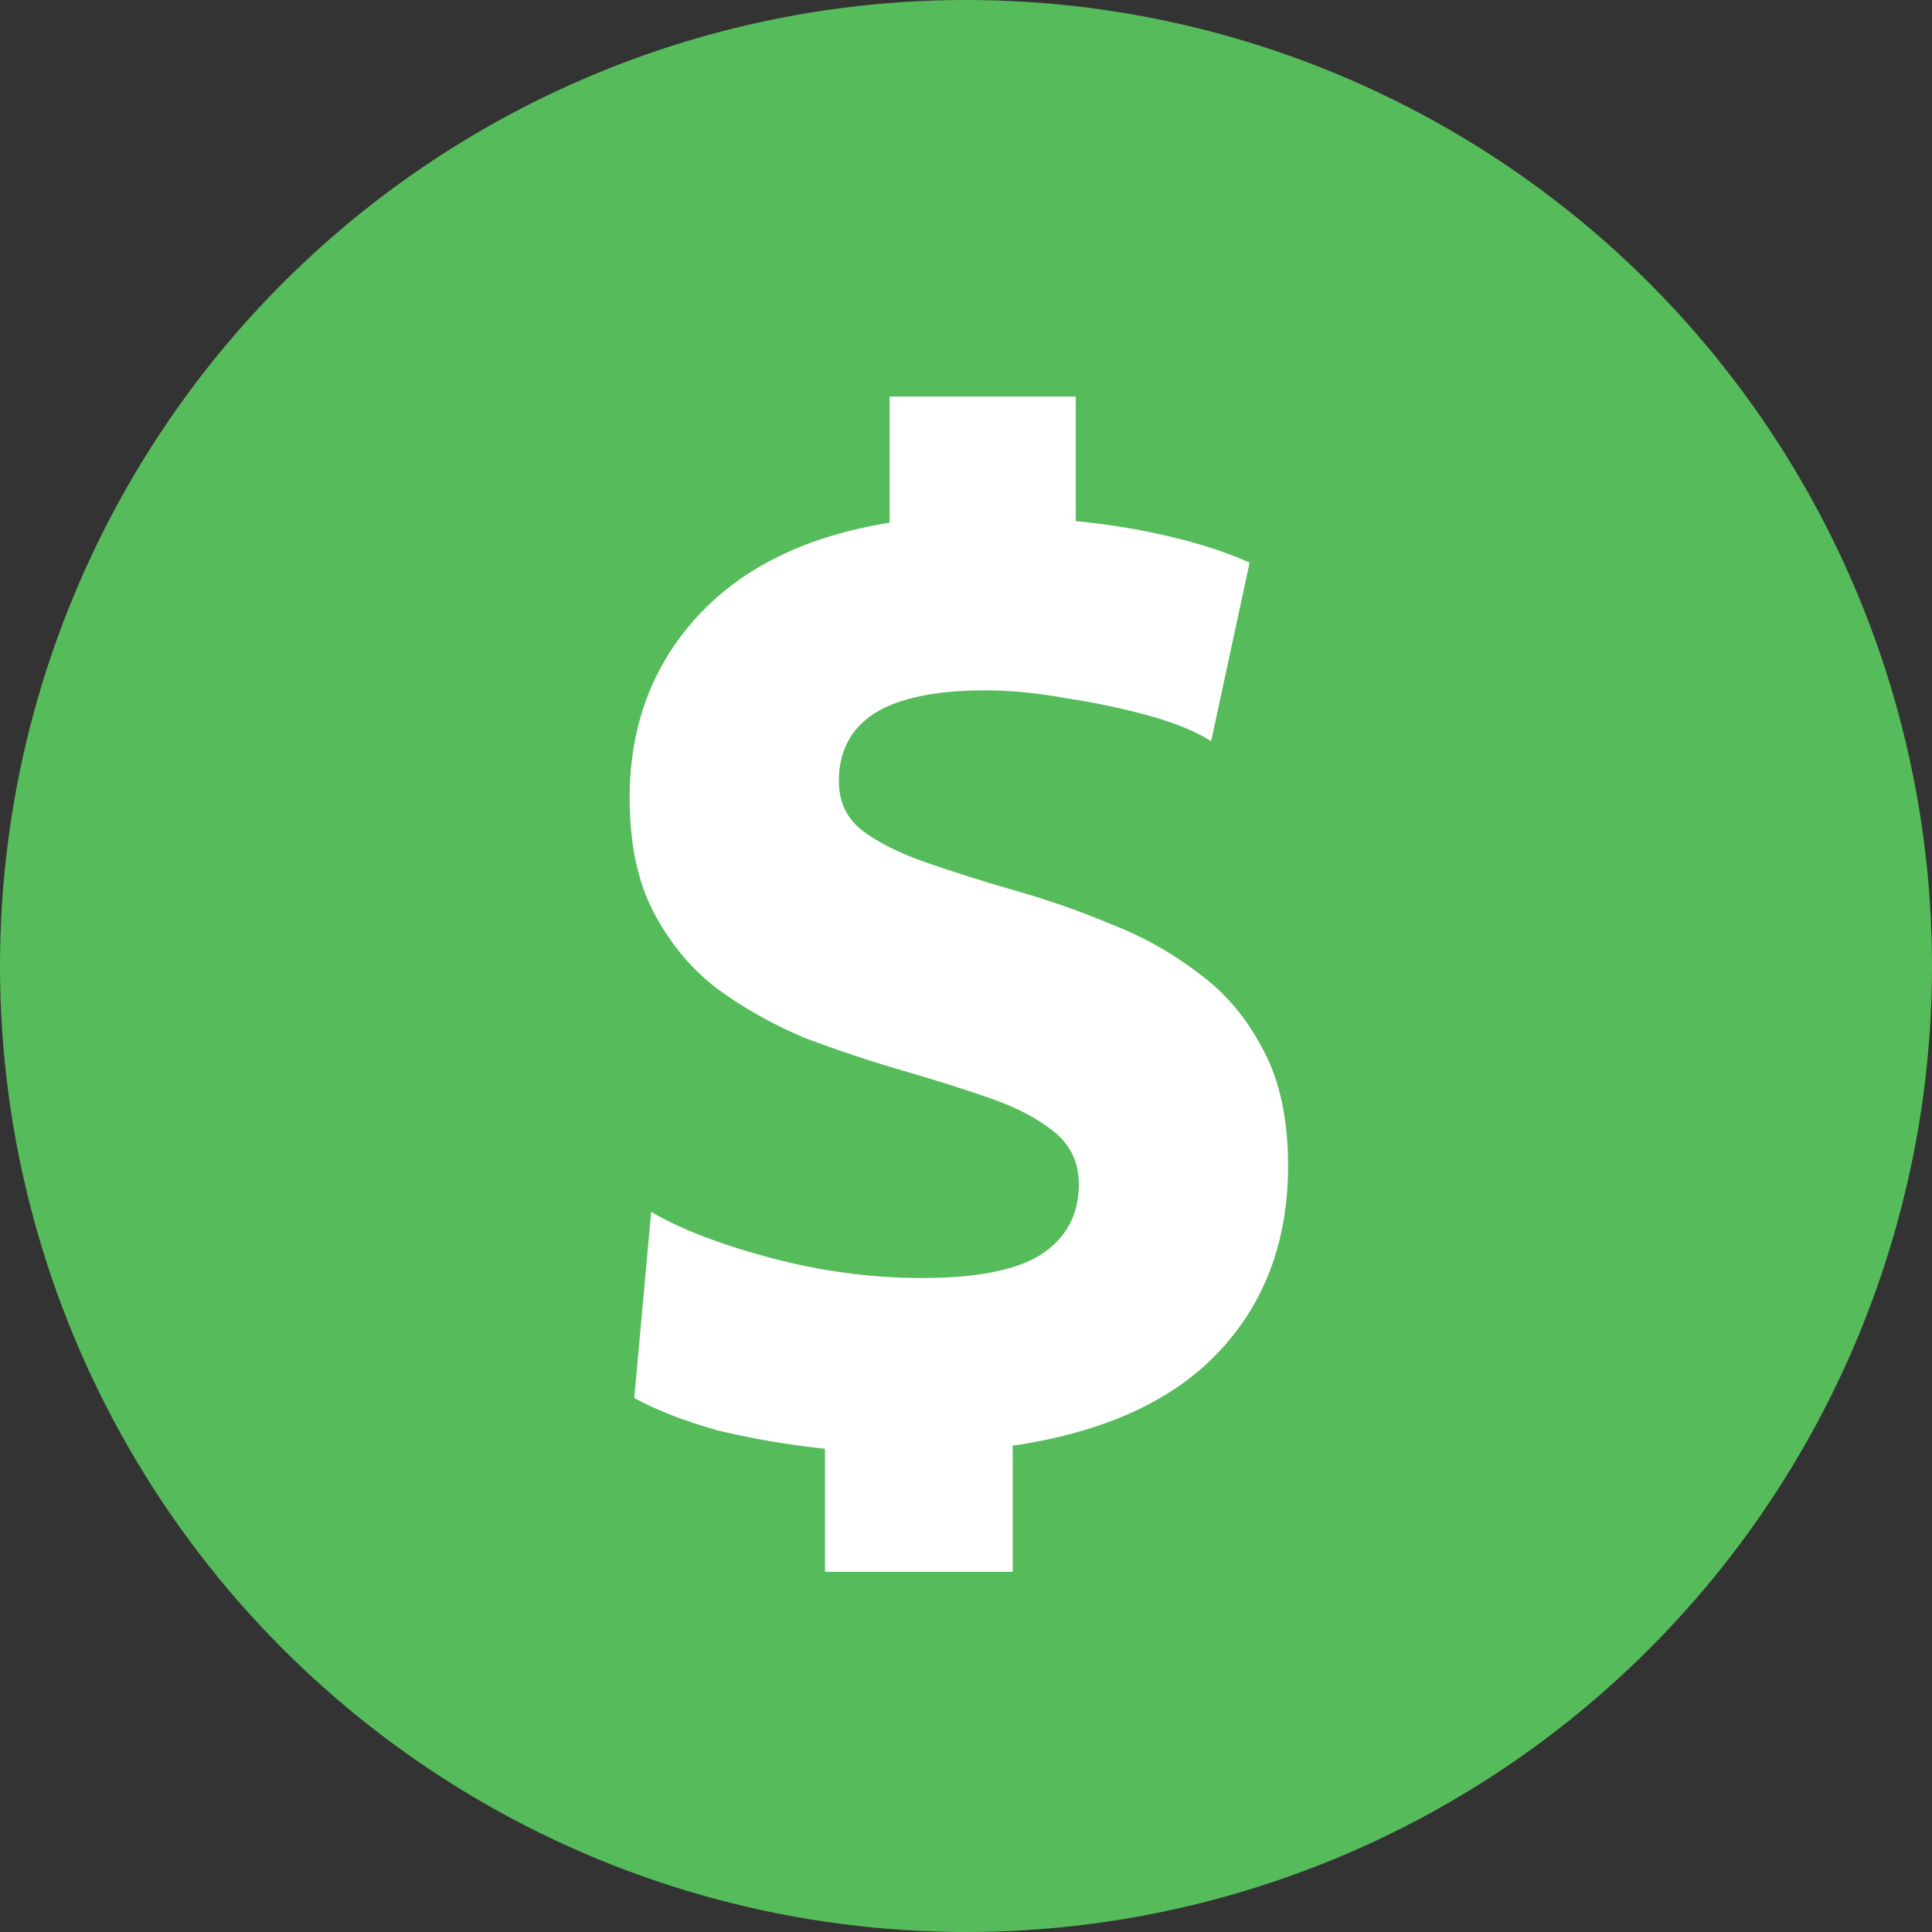 <svg width="122" height="122" viewBox="0 0 122 122" fill="none" xmlns="http://www.w3.org/2000/svg">
<rect x="0" y="0" width="122" height="122" fill="#333333" stroke="none"/>
<circle cx="61" cy="61" r="61" fill="#56BC5B"/>
<path d="M78.909 35.531L76.48 46.8C75.444 46.152 74.084 45.602 72.4 45.149C70.716 44.695 69 44.339 67.251 44.08C65.503 43.756 63.819 43.594 62.2 43.594C59.091 43.594 56.76 44.08 55.206 45.051C53.716 46.023 52.971 47.448 52.971 49.326C52.971 50.621 53.457 51.657 54.429 52.434C55.465 53.211 56.825 53.891 58.509 54.474C60.192 55.057 62.038 55.64 64.046 56.223C66.118 56.806 68.158 57.518 70.166 58.36C72.173 59.137 74.019 60.173 75.703 61.469C77.387 62.699 78.747 64.318 79.783 66.326C80.819 68.269 81.337 70.697 81.337 73.611C81.337 78.404 79.848 82.354 76.869 85.463C73.954 88.507 69.648 90.45 63.949 91.291V99.257H52.097V91.486C49.701 91.227 47.434 90.838 45.297 90.32C43.225 89.737 41.476 89.057 40.051 88.28L41.12 76.526C42.998 77.627 45.524 78.598 48.697 79.44C51.87 80.282 55.044 80.703 58.217 80.703C61.65 80.703 64.143 80.217 65.697 79.246C67.316 78.21 68.126 76.72 68.126 74.777C68.126 73.417 67.608 72.316 66.571 71.474C65.535 70.632 64.175 69.92 62.491 69.337C60.808 68.754 58.962 68.171 56.954 67.589C54.947 67.006 52.907 66.326 50.834 65.549C48.827 64.707 46.981 63.67 45.297 62.44C43.678 61.209 42.35 59.623 41.314 57.68C40.278 55.737 39.76 53.309 39.76 50.394C39.76 45.861 41.185 42.04 44.034 38.931C46.884 35.823 50.931 33.848 56.177 33.006V25.04H67.931V32.909C70.004 33.103 71.979 33.427 73.857 33.88C75.8 34.333 77.484 34.884 78.909 35.531Z" fill="white"/>
</svg>
